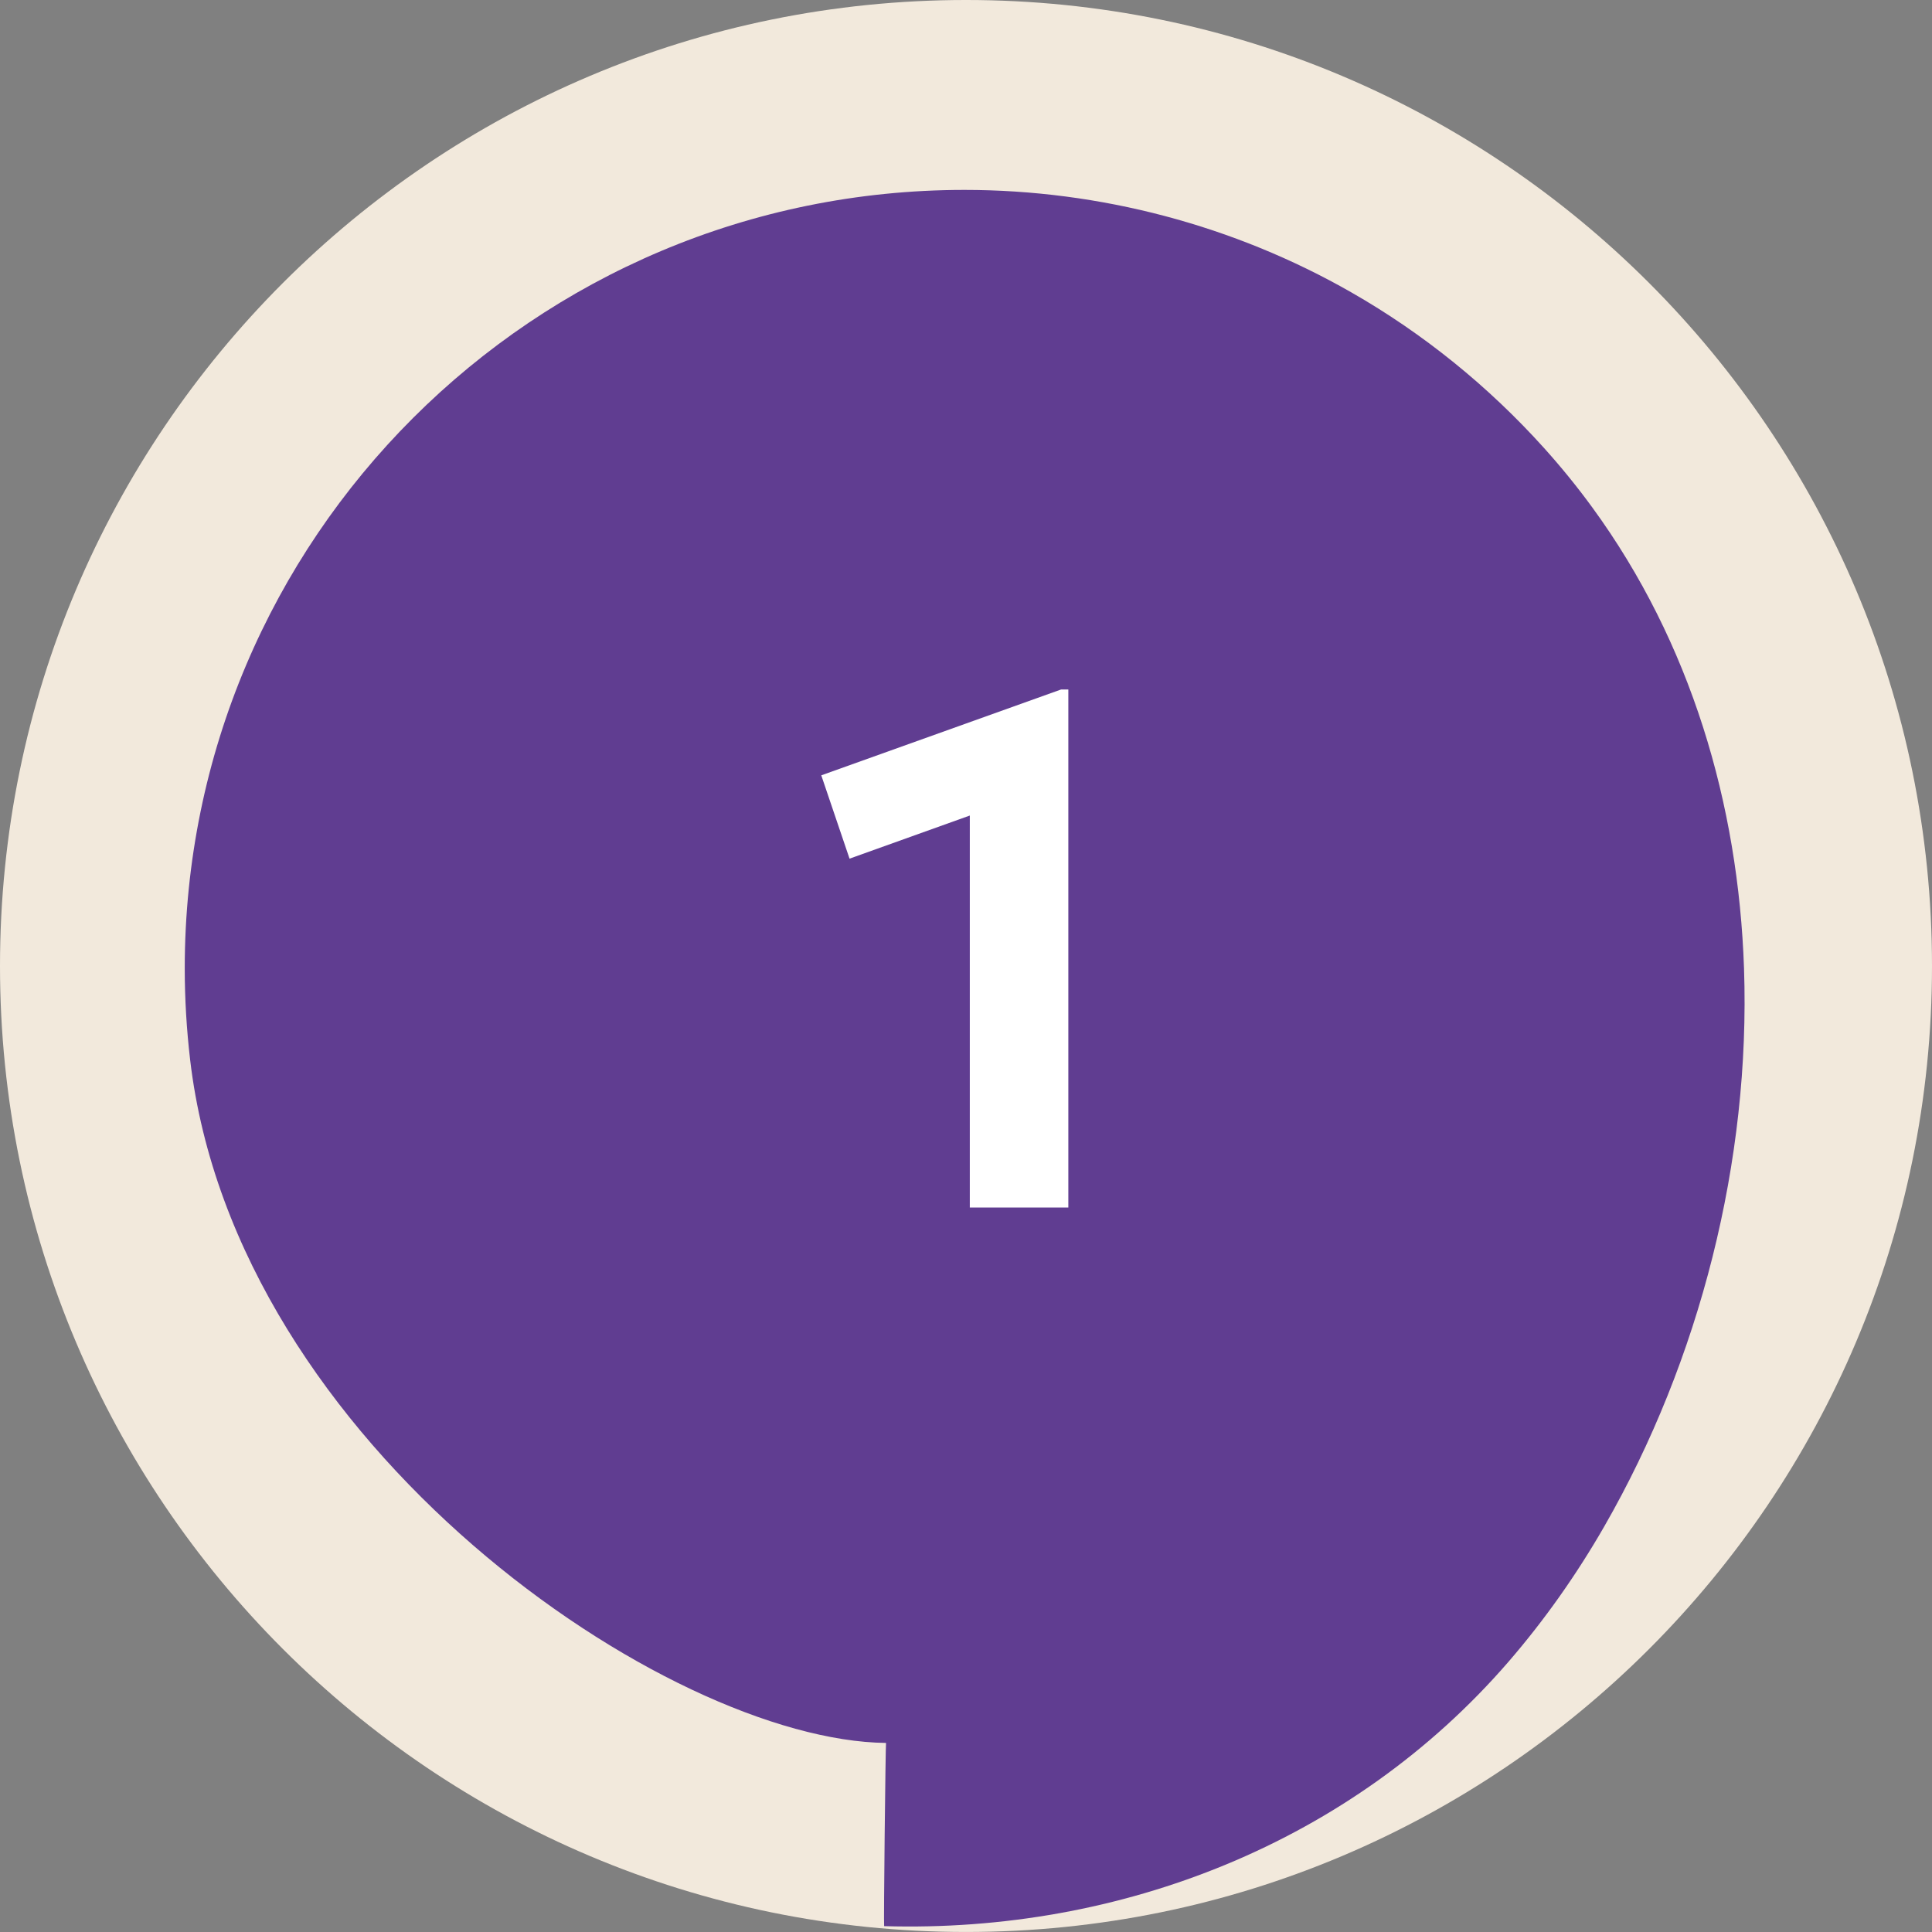 <svg width="64" height="64" viewBox="0 0 64 64" fill="none" xmlns="http://www.w3.org/2000/svg">
<rect x="0" y="0" width="64" height="64" fill="#808080" stroke="none"/>
<g clip-path="url(#clip0_1507_1054)">
<path d="M64 32C64 49.673 49.673 63.999 32 63.999C14.327 63.999 0 49.673 0 32C0 14.326 14.327 -7.40715e-05 32 -7.40715e-05C49.673 -7.40715e-05 64 14.326 64 32Z" fill="#F2E9DC"/>
<path d="M57.773 32.08C57.587 26.637 56.011 21.283 52.75 16.814C52.252 16.131 51.718 15.474 51.153 14.846C49.314 12.802 47.152 11.05 44.766 9.686C40.876 7.461 36.428 6.291 31.948 6.291C17.684 6.291 6.12 17.837 6.12 32.079C6.12 33.103 6.182 34.111 6.298 35.103C7.796 47.905 22.117 57.657 29.351 57.737C29.367 57.737 29.335 57.737 29.351 57.737C29.335 57.737 29.268 63.806 29.288 63.806C37.134 64.036 44.786 61.033 49.962 55.058C51.164 53.669 52.227 52.159 53.143 50.566C56.316 45.046 57.989 38.445 57.773 32.08Z" fill="#603D91"/>
<path d="M32.126 40V27.016L28.142 28.444L27.206 25.684L35.15 22.84H35.39V40H32.126Z" fill="white"/>
</g>
<defs>
<clipPath id="clip0_1507_1054">
<rect width="64" height="64" fill="white"/>
</clipPath>
</defs>
</svg>
